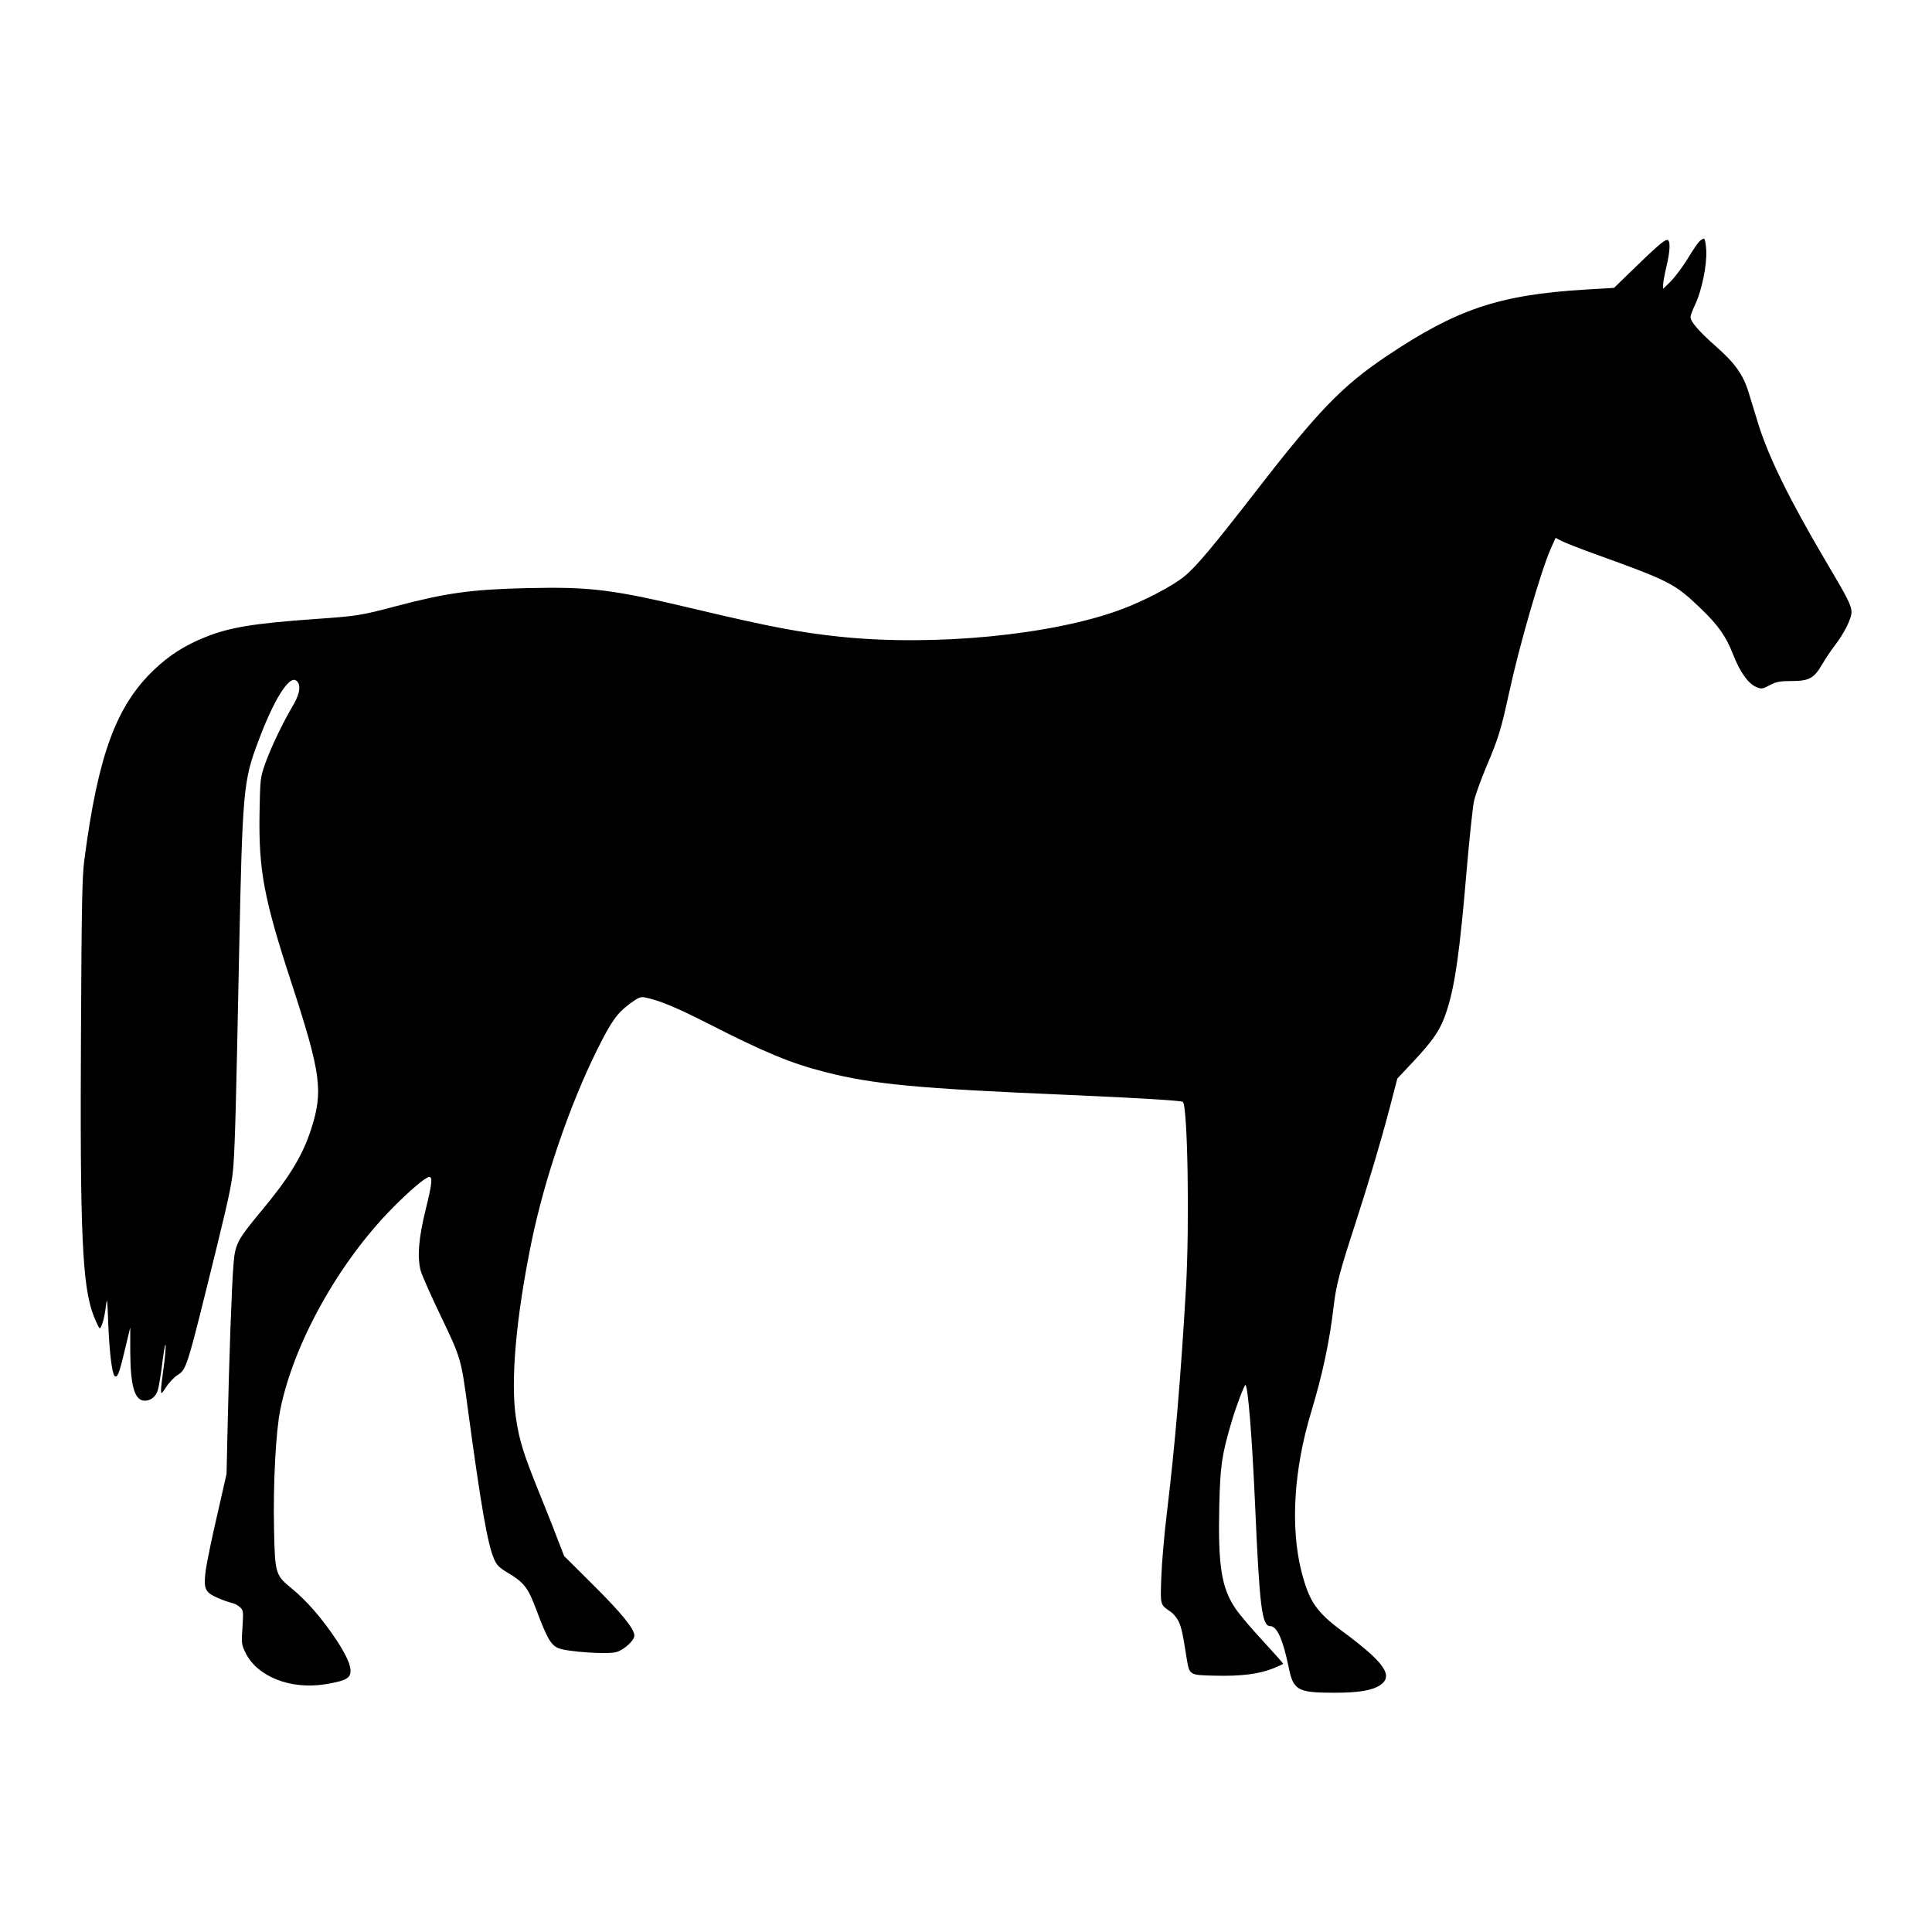 <?xml version="1.0" encoding="UTF-8" standalone="yes"?>
<svg version="1.0" xmlns="http://www.w3.org/2000/svg" width="100mm" height="100mm" viewBox="0 0 1200 1200" preserveAspectRatio="xMidYMid meet">
  <g transform="translate(0,1200) scale(0.1,-0.1)" fill="#000000" stroke="none">
    <path d="M10553 10498 c-11 -13 -36 -48 -54 -78 -45 -75 -100 -149 -138 -184
l-31 -30 0 26 c0 15 9 64 20 110 25 103 26 168 5 168 -18 0 -71 -46 -225 -196
l-105 -102 -185 -11 c-530 -33 -792 -121 -1226 -412 -275 -184 -426 -340 -809
-835 -271 -349 -374 -473 -449 -534 -71 -59 -249 -152 -391 -205 -426 -159
-1160 -231 -1746 -170 -248 26 -439 62 -894 170 -525 125 -654 141 -1054 132
-343 -8 -500 -30 -811 -112 -218 -58 -245 -62 -504 -80 -381 -27 -533 -52
-685 -114 -124 -50 -221 -112 -313 -200 -236 -224 -349 -530 -434 -1181 -14
-106 -17 -271 -21 -1065 -7 -1259 8 -1584 78 -1766 17 -43 34 -79 38 -79 12 0
31 69 39 140 7 56 9 41 14 -105 7 -176 23 -313 39 -330 17 -18 29 11 63 155
l35 145 0 -150 c1 -216 28 -305 90 -305 37 0 68 24 81 65 6 19 20 99 29 177
10 79 19 123 20 98 0 -25 -6 -90 -14 -144 -8 -55 -15 -113 -15 -129 0 -29 1
-28 33 19 17 27 49 60 69 73 58 37 57 35 249 815 75 307 92 390 99 490 10 147
16 364 35 1311 21 1009 26 1073 117 1315 96 259 191 412 236 384 33 -21 27
-79 -16 -152 -67 -113 -141 -269 -175 -365 -31 -90 -31 -96 -35 -305 -6 -357
26 -530 198 -1056 186 -571 199 -674 120 -917 -53 -160 -135 -295 -309 -503
-149 -180 -161 -203 -171 -333 -11 -133 -27 -585 -36 -993 l-7 -305 -58 -255
c-33 -140 -64 -294 -71 -341 -15 -116 -6 -138 70 -172 31 -14 71 -28 88 -32
17 -3 41 -15 54 -27 22 -20 22 -25 16 -125 -7 -100 -6 -107 19 -159 73 -148
280 -230 496 -195 103 17 139 31 151 56 17 39 -8 105 -82 218 -88 133 -184
243 -275 318 -105 86 -107 92 -113 374 -6 279 11 603 39 740 83 411 362 912
695 1250 105 107 209 195 230 195 22 0 17 -45 -22 -202 -44 -178 -54 -299 -30
-384 10 -32 67 -161 127 -285 121 -253 123 -258 164 -564 82 -607 124 -850
164 -939 16 -37 32 -53 82 -83 107 -64 129 -94 183 -239 63 -168 88 -212 134
-231 55 -23 309 -40 361 -24 48 14 111 72 111 102 0 42 -79 139 -255 314
l-181 180 -39 100 c-20 55 -75 193 -121 306 -93 230 -118 311 -139 449 -35
228 -1 620 95 1091 81 396 238 855 410 1201 87 175 123 225 202 284 51 37 66
44 92 39 88 -17 192 -60 395 -163 352 -180 518 -248 727 -301 299 -76 574
-102 1494 -141 457 -20 719 -36 727 -44 30 -30 42 -767 19 -1161 -33 -563 -68
-973 -117 -1380 -17 -137 -33 -323 -36 -411 -6 -178 -9 -169 61 -217 14 -10
35 -35 45 -55 18 -36 26 -70 51 -229 18 -109 15 -107 176 -111 162 -4 273 10
361 45 35 14 63 27 63 29 0 3 -57 67 -126 142 -70 75 -147 166 -171 202 -87
129 -108 267 -100 635 6 252 15 315 77 526 26 89 80 232 86 227 16 -17 40
-314 59 -733 28 -648 43 -765 94 -765 43 0 80 -84 116 -260 28 -138 56 -154
280 -154 155 0 237 14 287 47 86 58 27 142 -236 336 -160 119 -204 183 -252
368 -70 275 -49 634 60 993 71 236 114 437 140 660 15 129 38 214 131 500 86
265 162 521 215 723 l49 188 82 87 c147 156 188 217 228 343 49 156 78 359
121 869 17 195 37 386 45 423 8 38 44 137 79 220 74 174 90 228 140 458 63
291 198 755 257 889 l31 69 41 -21 c23 -11 109 -45 192 -75 477 -172 506 -187
664 -338 113 -108 161 -176 205 -289 43 -110 94 -182 144 -203 33 -14 38 -13
84 11 42 22 63 26 137 26 108 0 139 17 190 106 20 34 55 86 78 116 56 72 103
165 103 206 0 40 -23 86 -159 315 -223 377 -358 651 -421 857 -18 58 -44 143
-58 189 -34 113 -84 184 -207 292 -104 92 -155 151 -155 181 0 9 14 45 31 81
39 85 71 238 67 330 -2 39 -8 72 -14 74 -5 2 -20 -7 -31 -19z"/>
  </g>
</svg>
